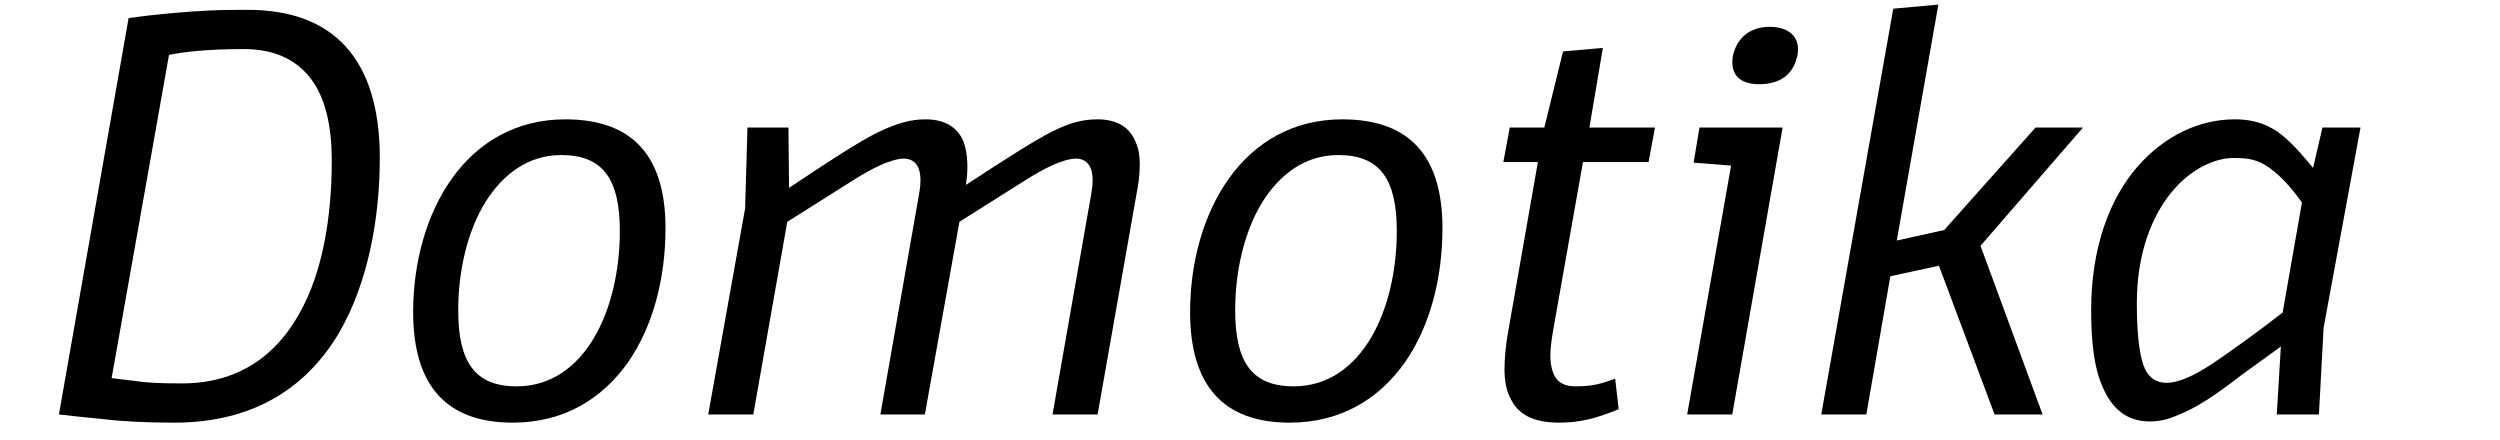 <?xml version="1.0" encoding="utf-8"?>
<!-- Generator: Adobe Illustrator 19.2.0, SVG Export Plug-In . SVG Version: 6.00 Build 0)  -->
<svg version="1.1" id="Layer_1" xmlns="http://www.w3.org/2000/svg" xmlns:xlink="http://www.w3.org/1999/xlink" x="0px" y="0px"
	 viewBox="0 0 579.446 101.969" enable-background="new 0 0 579.446 101.969" xml:space="preserve">
<g>
	<path d="M23.971,97.145c-4.479-0.407-7.872-0.814-10.314-1.086l16.15-91.876l4.207-0.542c3.8-0.407,8.821-0.95,14.792-1.222
		c2.85-0.136,5.835-0.136,8.686-0.136c19.542,0,30.535,11.128,30.535,34.335c0,13.571-2.579,28.907-9.635,40.849
		c-7.193,11.943-19.136,20.493-38,20.493C33.877,97.959,28.449,97.688,23.971,97.145z M69.434,72.581
		c5.428-9.636,7.464-22.528,7.464-35.421c0-7.6-1.357-14.114-4.614-18.592c-3.257-4.479-8.278-7.193-15.742-7.193
		c-8.686,0-14.25,0.679-17.371,1.357l-13.3,74.913l5.7,0.679c2.443,0.407,5.971,0.543,10.585,0.543
		C55.32,88.866,64.005,82.352,69.434,72.581z"/>
	<path d="M95.758,72.31c0-11.536,3.121-22.8,9.093-31.078c5.971-8.278,14.792-13.571,26.192-13.571
		c15.878,0,23.207,8.821,23.207,25.242c0,11.536-2.85,22.664-8.686,31.078c-5.971,8.414-14.792,13.979-26.735,13.979
		C103.494,97.959,95.758,89.409,95.758,72.31z M137.693,78.28c3.936-6.649,5.971-15.606,5.971-24.699
		c0-11.943-3.8-17.643-13.571-17.643c-7.735,0-13.571,4.479-17.643,10.993c-4.071,6.65-6.243,15.742-6.243,24.971
		c0,11.942,3.8,17.643,13.571,17.643C127.786,89.545,133.757,84.931,137.693,78.28z"/>
	<path d="M172.703,48.289l0.543-18.728h9.5l0.136,13.978c9.771-6.514,16.014-10.585,20.628-12.893
		c4.614-2.171,7.6-2.985,10.993-2.985c4.886,0,7.6,2.171,8.821,5.157c1.085,2.986,1.085,6.786,0.543,10.042
		c9.364-6.107,15.471-10.042,19.949-12.35c4.343-2.171,7.329-2.85,10.586-2.85c4.885,0,7.6,2.171,8.821,5.292
		c0.679,1.493,0.95,3.122,0.95,4.886s-0.136,3.528-0.407,5.157l-9.364,53.063h-10.45l8.957-51.027
		c1.086-5.836-0.543-8.143-3.393-8.279c-2.85,0-7.193,2.036-12.079,5.157l-15.064,9.5l-8.007,44.648h-10.314l8.957-51.027
		c1.085-5.836-0.543-8.143-3.393-8.279c-2.85,0-7.193,2.036-12.078,5.157l-15.064,9.5l-7.872,44.648h-10.45L172.703,48.289z"/>
	<path d="M275.839,72.31c0-11.536,3.122-22.8,9.093-31.078s14.792-13.571,26.192-13.571c15.878,0,23.206,8.821,23.206,25.242
		c0,11.536-2.85,22.664-8.686,31.078c-5.971,8.414-14.792,13.979-26.735,13.979C283.574,97.959,275.839,89.409,275.839,72.31z
		 M317.774,78.28c3.935-6.649,5.971-15.606,5.971-24.699c0-11.943-3.8-17.643-13.571-17.643c-7.735,0-13.571,4.479-17.643,10.993
		c-4.071,6.65-6.243,15.742-6.243,24.971c0,11.942,3.8,17.643,13.571,17.643C307.867,89.545,313.838,84.931,317.774,78.28z"/>
	<path d="M350.069,92.259c-0.95-1.765-1.356-4.071-1.356-6.65c0-2.578,0.271-5.428,0.813-8.55l6.922-39.491h-8.007l1.492-8.007
		h8.007l4.343-17.643l9.229-0.814l-3.121,18.457h15.199l-1.492,8.007h-15.2l-6.785,38.271c-0.543,3.121-1.086,6.514-0.543,9.093
		c0.543,2.714,1.9,4.614,5.564,4.614c4.343,0,6.106-0.679,9.229-1.765l0.813,7.057c-5.292,2.172-8.957,3.122-13.842,3.122
		C355.227,97.959,351.698,95.923,350.069,92.259z"/>
	<path d="M401.23,38.382l-8.686-0.679l1.356-8.143h19.271l-11.671,66.498h-10.45L401.23,38.382z M401.638,13.003
		c0.949-4.343,4.071-6.786,8.55-6.786s7.328,2.443,6.378,6.786s-4.071,6.514-8.821,6.514
		C403.266,19.518,400.959,17.346,401.638,13.003z"/>
	<path d="M438.82,2.011l10.449-0.95l-9.635,54.692l10.992-2.443l21.171-23.75h10.993l-23.75,27.414l14.386,39.084h-11.129
		l-12.893-34.47l-11.264,2.443l-5.564,32.027h-10.449L438.82,2.011z"/>
	<path d="M487.4,89.815c-2.171-4.749-2.714-11.264-2.714-17.913c0-14.657,4.343-25.921,10.721-33.25
		c6.379-7.328,14.521-10.992,22.528-10.992c3.122,0,5.972,0.542,8.821,2.171c2.851,1.629,5.7,4.614,9.364,9.093l2.172-9.364h8.821
		l-2.172,11.807l-6.378,34.606l-1.086,20.085h-9.771l0.95-15.742l-9.364,6.785c-5.564,4.343-10.45,7.6-14.793,9.229
		c-2.171,0.95-4.207,1.357-6.242,1.357C492.829,97.688,489.437,94.565,487.4,89.815z M512.643,84.388
		c4.207-2.851,9.771-6.786,16.422-11.942l4.479-25.514c-3.394-4.75-6.107-7.193-8.55-8.686c-2.443-1.493-4.75-1.629-7.329-1.629
		c-4.479,0-10.178,2.714-14.52,8.143c-4.479,5.564-7.872,14.114-7.872,25.514c0,6.785,0.543,11.535,1.493,14.25
		c0.95,2.85,2.85,4.207,5.429,4.207C504.772,88.73,508.3,87.237,512.643,84.388z"/>
</g>
</svg>
